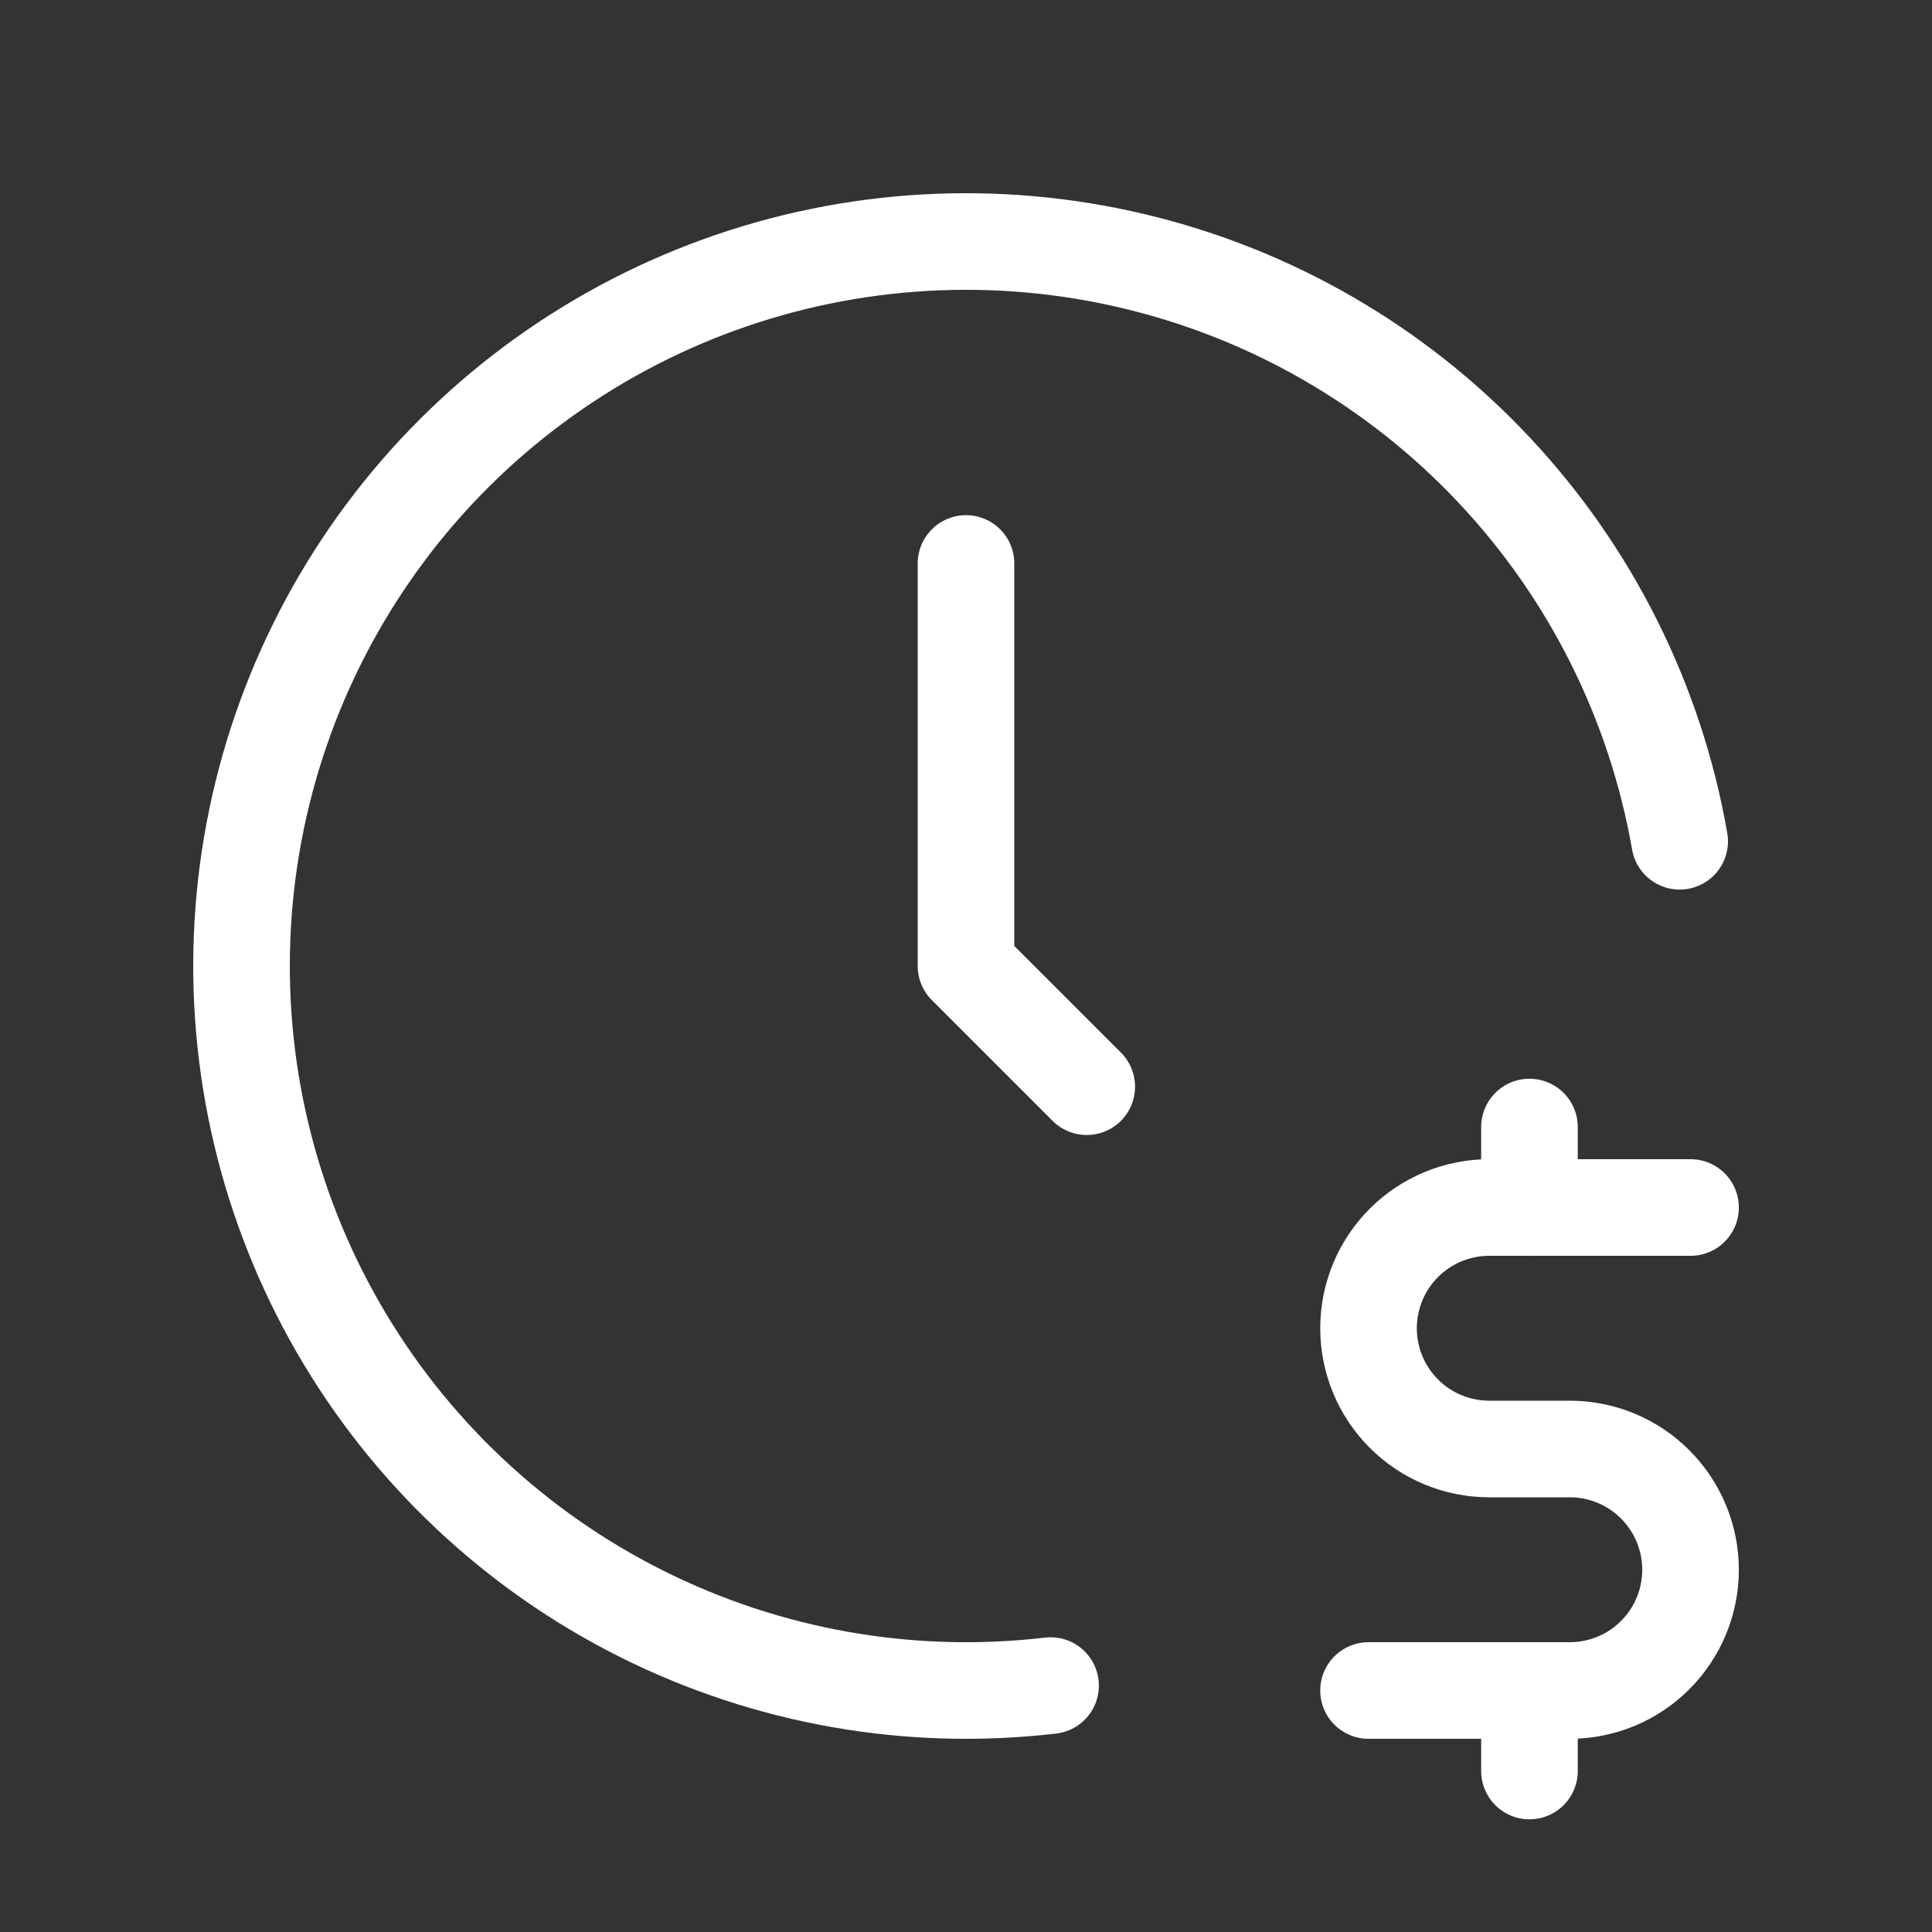 <svg width="40" height="40" viewBox="0 0 40 40" fill="none" xmlns="http://www.w3.org/2000/svg">
<rect x="0" y="0" width="40" height="40" fill="#333333" stroke="none"/>
<g clip-path="url(#clip0_609_23666)">
<path d="M34.776 17.418C34.271 14.53 32.932 11.854 30.923 9.72C28.915 7.585 26.325 6.086 23.473 5.408C20.622 4.729 17.634 4.901 14.88 5.901C12.125 6.902 9.723 8.687 7.972 11.037C6.221 13.388 5.196 16.2 5.026 19.125C4.855 22.051 5.545 24.963 7.01 27.501C8.476 30.04 10.653 32.093 13.273 33.407C15.893 34.721 18.84 35.24 21.751 34.898" stroke="white" stroke-width="2" stroke-linecap="round" stroke-linejoin="round"/>
<path d="M20 11.666V19.999L22.5 22.499" stroke="white" stroke-width="2" stroke-linecap="round" stroke-linejoin="round"/>
<path d="M35.001 25H30.834C30.171 25 29.535 25.263 29.066 25.732C28.597 26.201 28.334 26.837 28.334 27.5C28.334 28.163 28.597 28.799 29.066 29.268C29.535 29.737 30.171 30 30.834 30H32.501C33.164 30 33.8 30.263 34.268 30.732C34.737 31.201 35.001 31.837 35.001 32.5C35.001 33.163 34.737 33.799 34.268 34.268C33.8 34.737 33.164 35 32.501 35H28.334" stroke="white" stroke-width="2" stroke-linecap="round" stroke-linejoin="round"/>
<path d="M31.666 35.001V36.667M31.666 23.334V25.001" stroke="white" stroke-width="2" stroke-linecap="round" stroke-linejoin="round"/>
</g>
<defs>
<clipPath id="clip0_609_23666">
<rect width="40" height="40" fill="white"/>
</clipPath>
</defs>
</svg>
